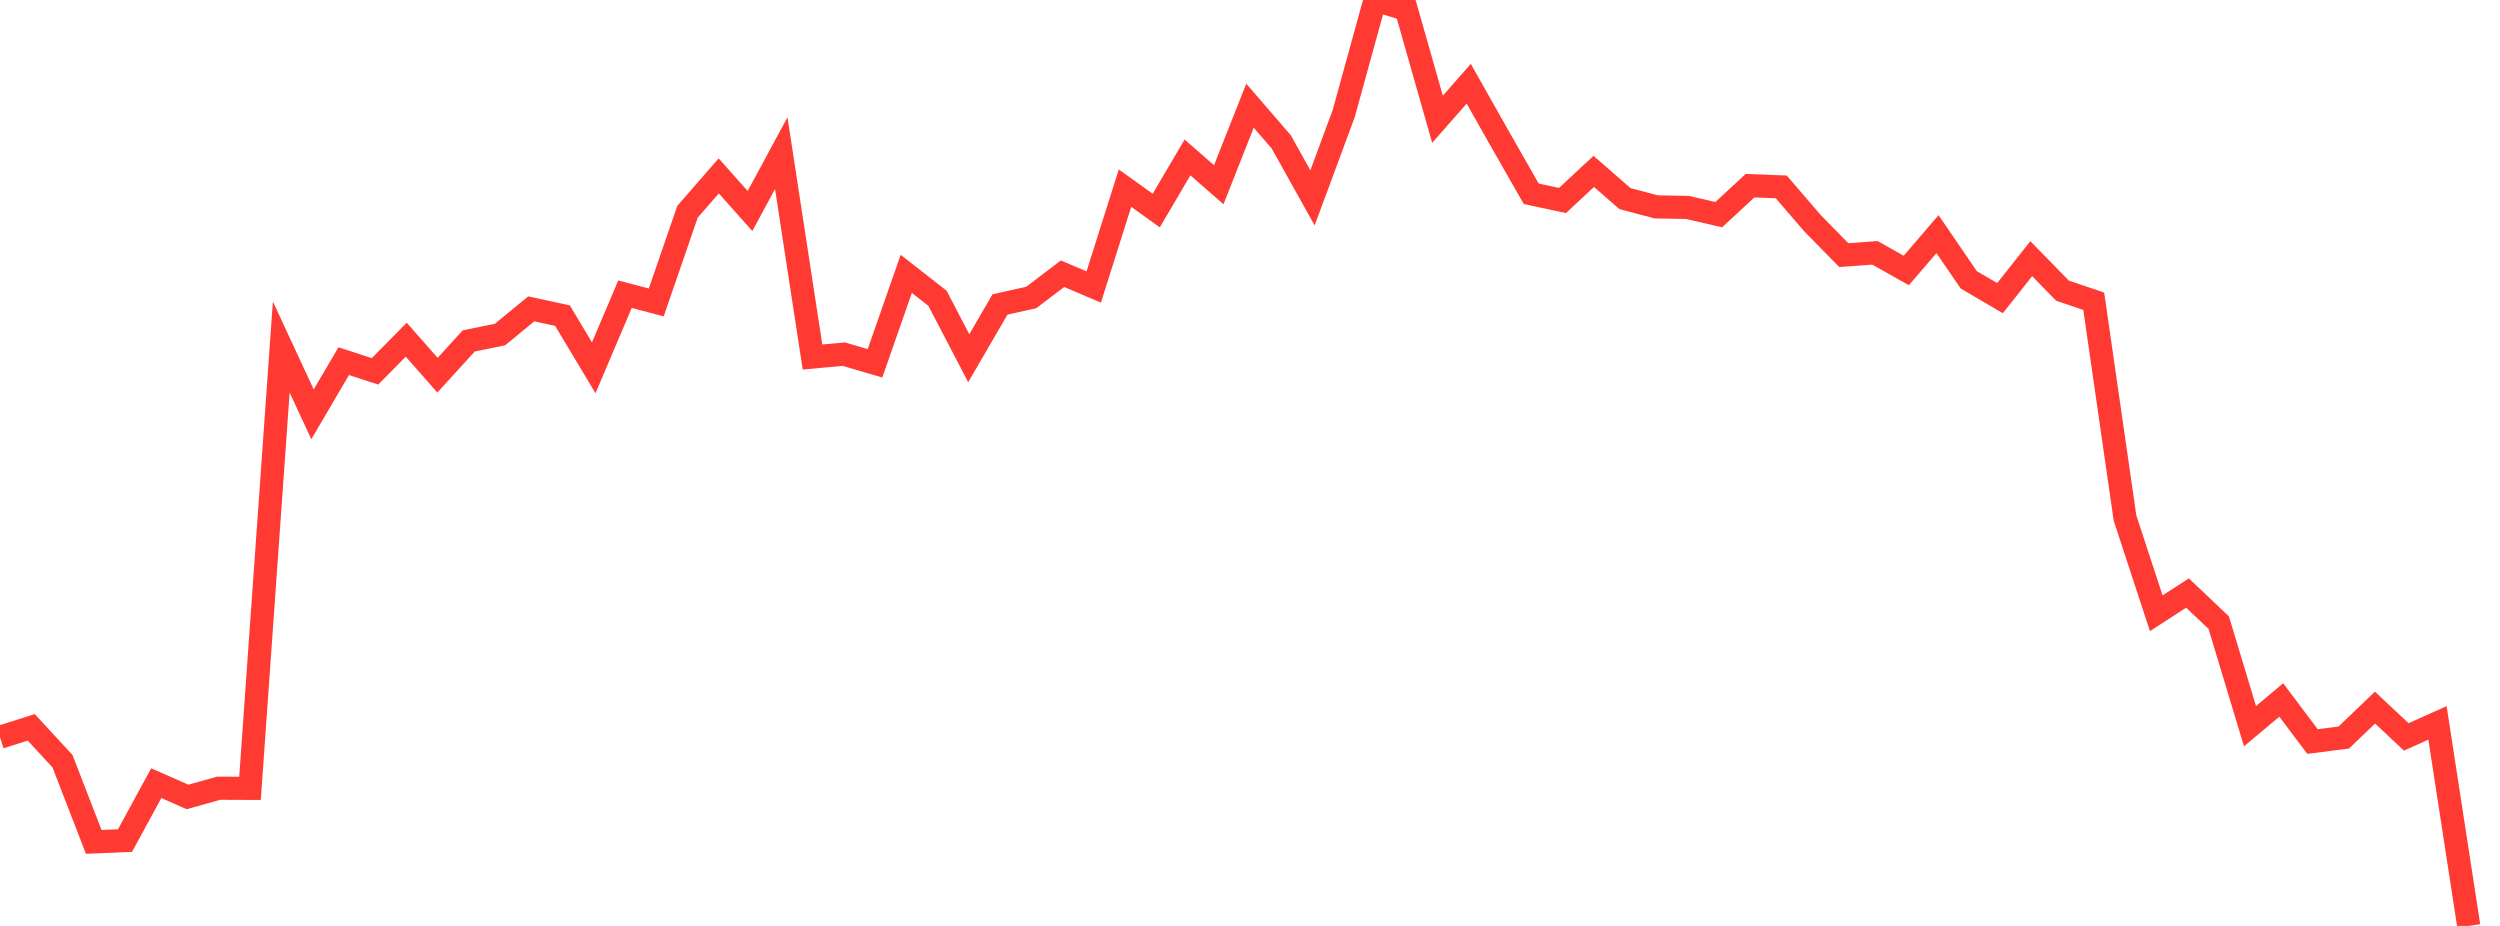 <?xml version="1.0" standalone="no"?>
<!DOCTYPE svg PUBLIC "-//W3C//DTD SVG 1.1//EN" "http://www.w3.org/Graphics/SVG/1.1/DTD/svg11.dtd">

<svg width="135" height="50" viewBox="0 0 135 50" preserveAspectRatio="none" 
  xmlns="http://www.w3.org/2000/svg"
  xmlns:xlink="http://www.w3.org/1999/xlink">


<polyline points="0.0, 39.811 1.688, 39.277 3.375, 41.105 5.062, 45.463 6.75, 45.391 8.438, 42.291 10.125, 43.035 11.812, 42.564 13.5, 42.571 15.188, 18.741 16.875, 22.373 18.562, 19.502 20.25, 20.053 21.938, 18.343 23.625, 20.261 25.312, 18.41 27.0, 18.065 28.688, 16.678 30.375, 17.044 32.062, 19.861 33.75, 15.886 35.438, 16.332 37.125, 11.435 38.812, 9.498 40.5, 11.395 42.188, 8.27 43.875, 19.279 45.562, 19.124 47.25, 19.619 48.938, 14.788 50.625, 16.107 52.312, 19.344 54.0, 16.442 55.688, 16.064 57.375, 14.782 59.062, 15.497 60.75, 10.159 62.438, 11.37 64.125, 8.501 65.812, 9.976 67.5, 5.708 69.188, 7.662 70.875, 10.684 72.562, 6.128 74.25, 0.0 75.938, 0.51 77.625, 6.441 79.312, 4.522 81.0, 7.511 82.688, 10.464 84.375, 10.827 86.062, 9.256 87.75, 10.726 89.438, 11.171 91.125, 11.202 92.812, 11.591 94.5, 10.028 96.188, 10.092 97.875, 12.053 99.562, 13.776 101.25, 13.654 102.938, 14.606 104.625, 12.643 106.312, 15.11 108.0, 16.1 109.688, 13.968 111.375, 15.696 113.062, 16.268 114.75, 27.971 116.438, 33.115 118.125, 32.023 119.812, 33.623 121.5, 39.214 123.188, 37.798 124.875, 40.043 126.562, 39.828 128.25, 38.21 129.938, 39.793 131.625, 39.036 133.312, 50.0" fill="none" stroke="#ff3a33" stroke-width="1.25"/>

</svg>